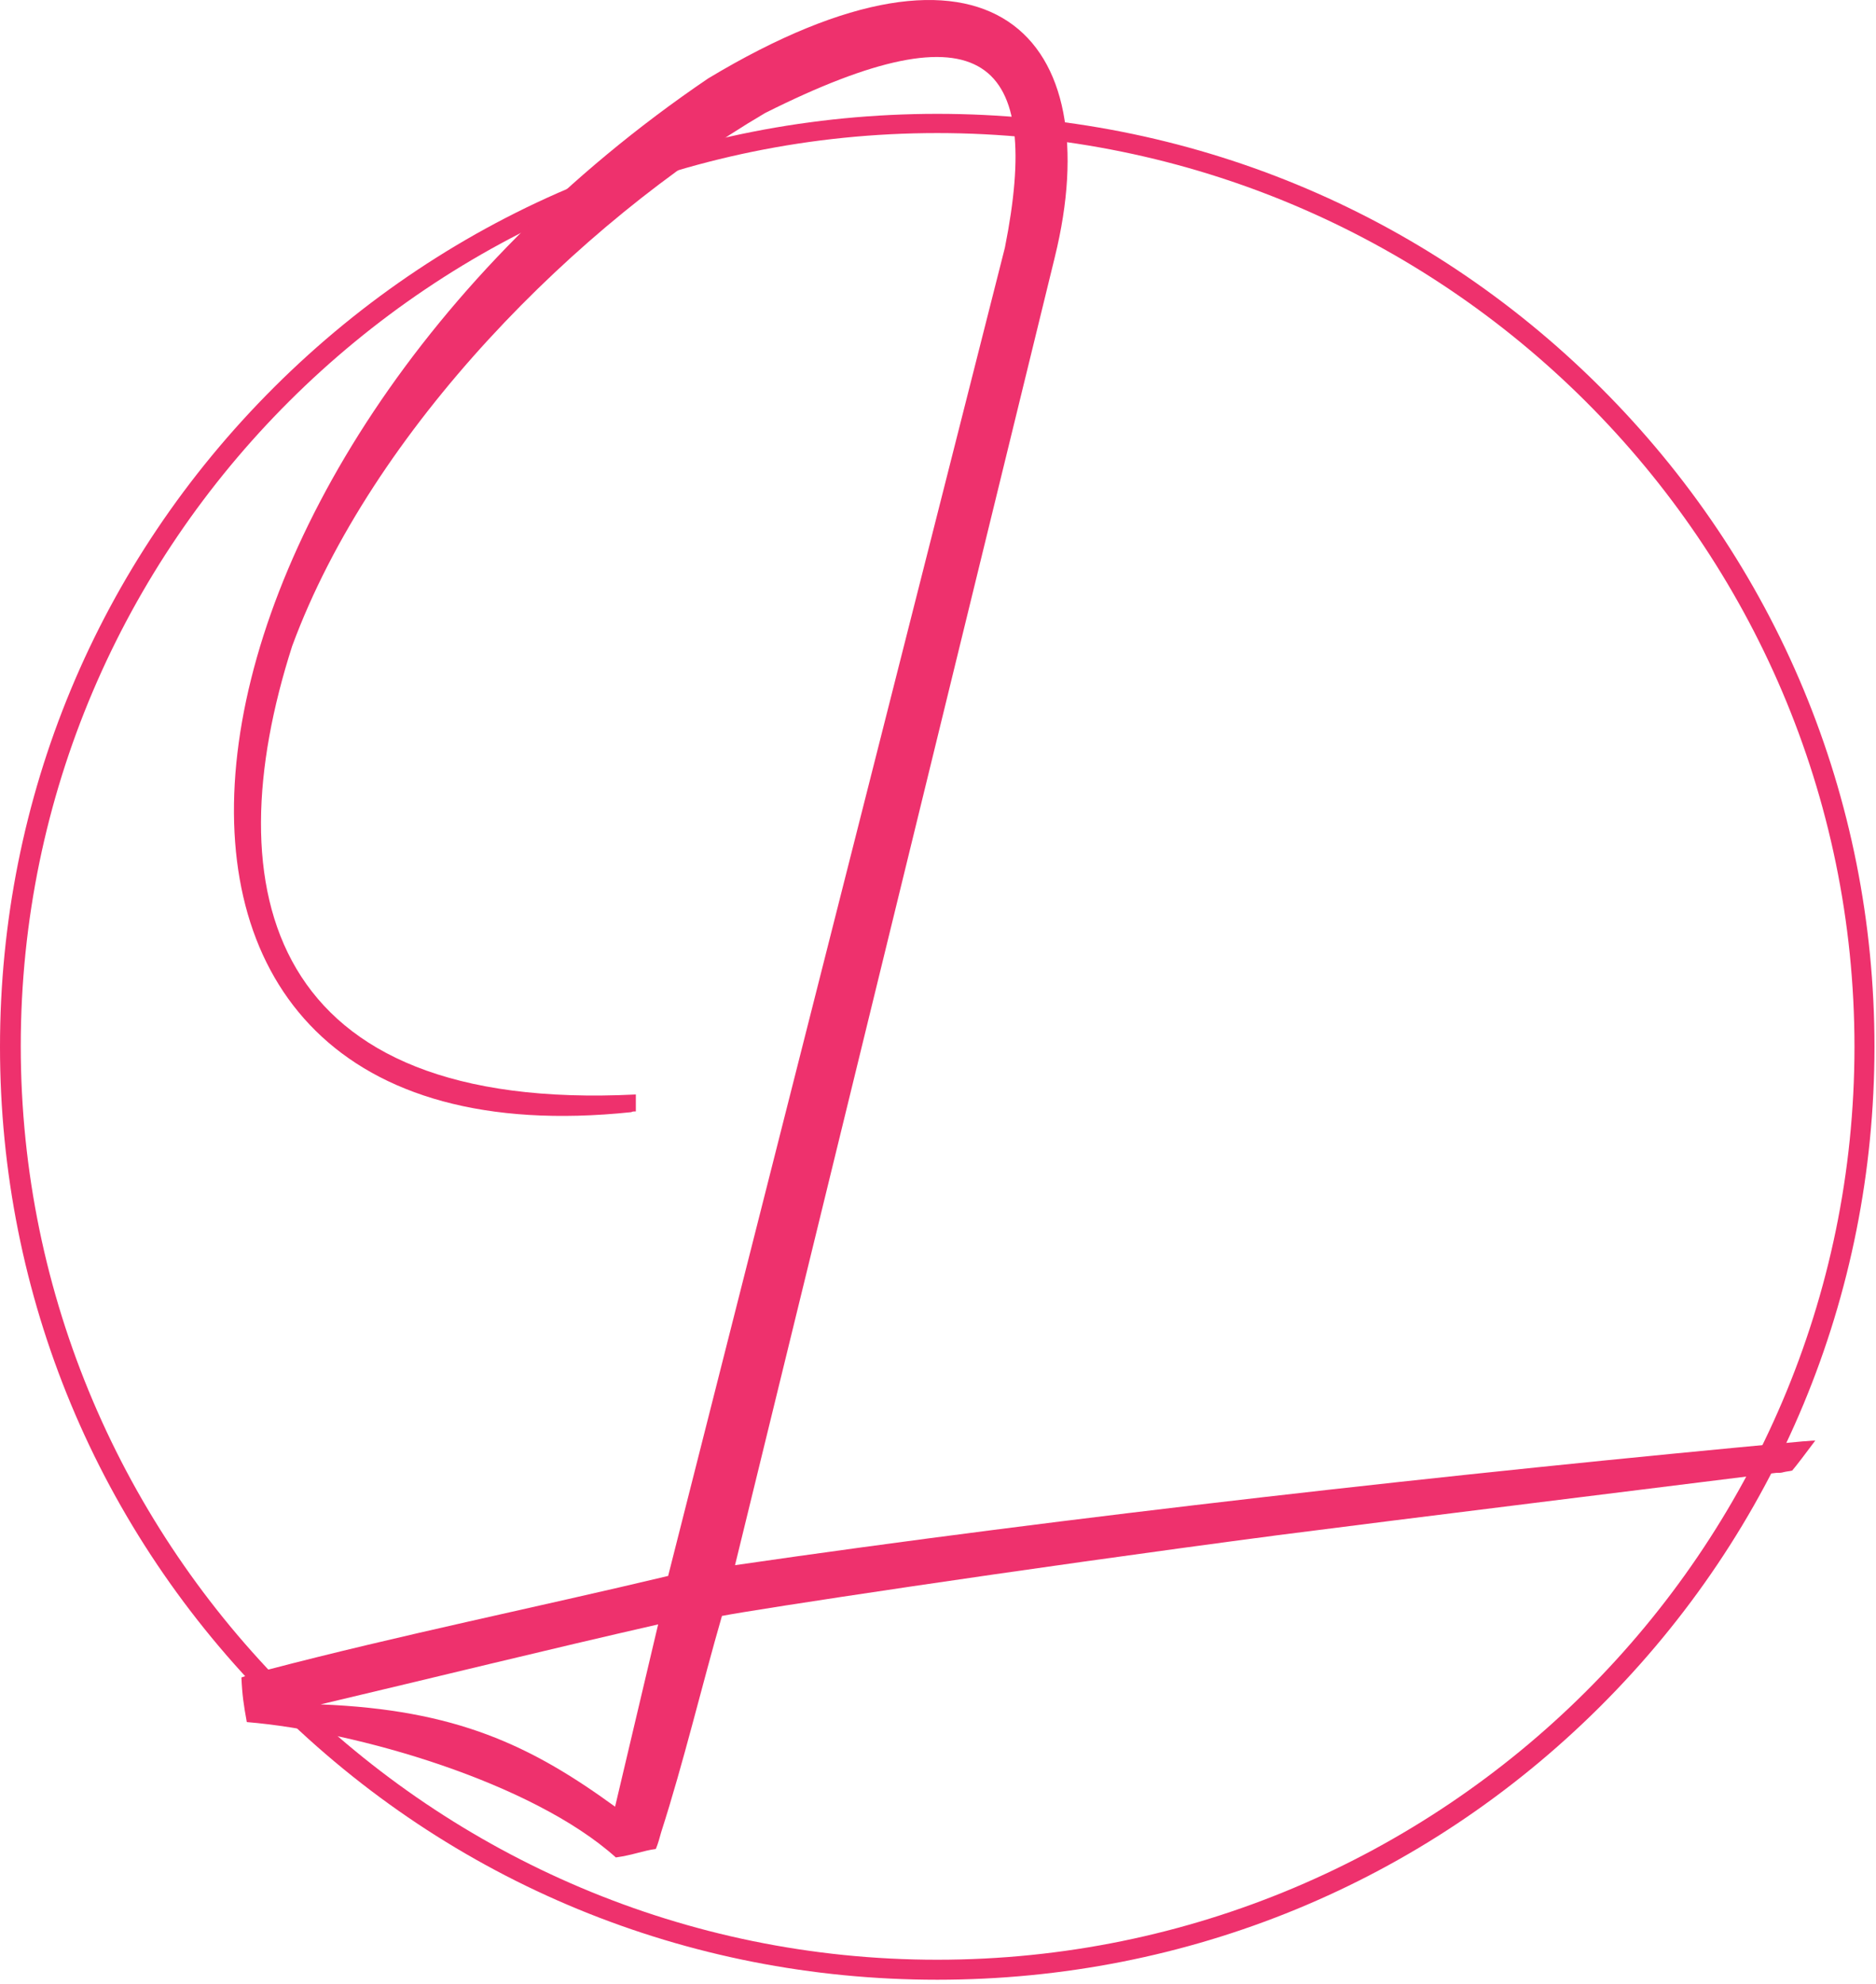 <svg width="244" height="258" viewBox="0 0 244 258" fill="none" xmlns="http://www.w3.org/2000/svg">
<path d="M121.9 257.402C89.3 257.402 58.7 244.802 35.7 221.902C12.7 199.002 0 168.502 0 136.102C0 103.702 12.7 73.202 35.7 50.302C58.7 27.402 89.3 14.802 121.9 14.802C154.5 14.802 185.1 27.402 208.1 50.302C231.1 73.202 243.8 103.702 243.8 136.102C243.8 168.502 231.1 199.002 208.1 221.902C185.1 244.802 154.5 257.402 121.9 257.402ZM121.9 17.302C56.2 17.302 2.7 70.602 2.7 136.002C2.7 201.402 56.2 254.802 121.9 254.802C187.7 254.802 241.2 201.502 241.2 136.102C241.2 70.702 187.7 17.302 121.9 17.302Z" fill="#EE316D"/>
<path fill-rule="evenodd" clip-rule="evenodd" d="M82.7 144.502C82.4 144.502 82.3 144.502 82.1 144.602C5.8 152.602 18.1 60.402 92.1 10.202C129 -11.998 144.2 4.902 137.2 33.402L95.6 203.502C139 197.202 189 191.602 234.5 187.402C234.9 187.402 235.5 187.302 236.1 187.302C234.9 188.902 233.7 190.502 233.1 191.202C232.7 191.302 232.4 191.302 232 191.402C231.7 191.502 231.4 191.502 231 191.502C216.6 193.302 182.5 197.502 166.2 199.602C132 204.102 97.9 209.302 93.9 210.102C91.3 219.102 88.9 229.202 86 238.202C85.8 238.902 85.6 239.702 85.3 240.402C83.7 240.602 82.3 241.202 80.1 241.502C69.3 231.802 46.5 225.102 32.1 223.902C31.7 221.702 31.5 220.402 31.4 218.102C32.2 217.802 33.3 217.502 34.8 217.102C52 212.602 69.7 209.002 86.9 204.902L130.7 32.202C135.6 7.602 128 0.402 99.5 14.702C75.2 29.002 48.4 55.802 38 84.002C27.8 115.802 34.8 144.702 82.7 142.302C82.7 143.202 82.7 143.802 82.7 144.502ZM85.6 211.202L80 234.902C69 226.902 59.3 222.302 41.7 221.602C56.1 218.202 71.1 214.502 85.6 211.202Z" fill="#EE316D"/>
</svg>
